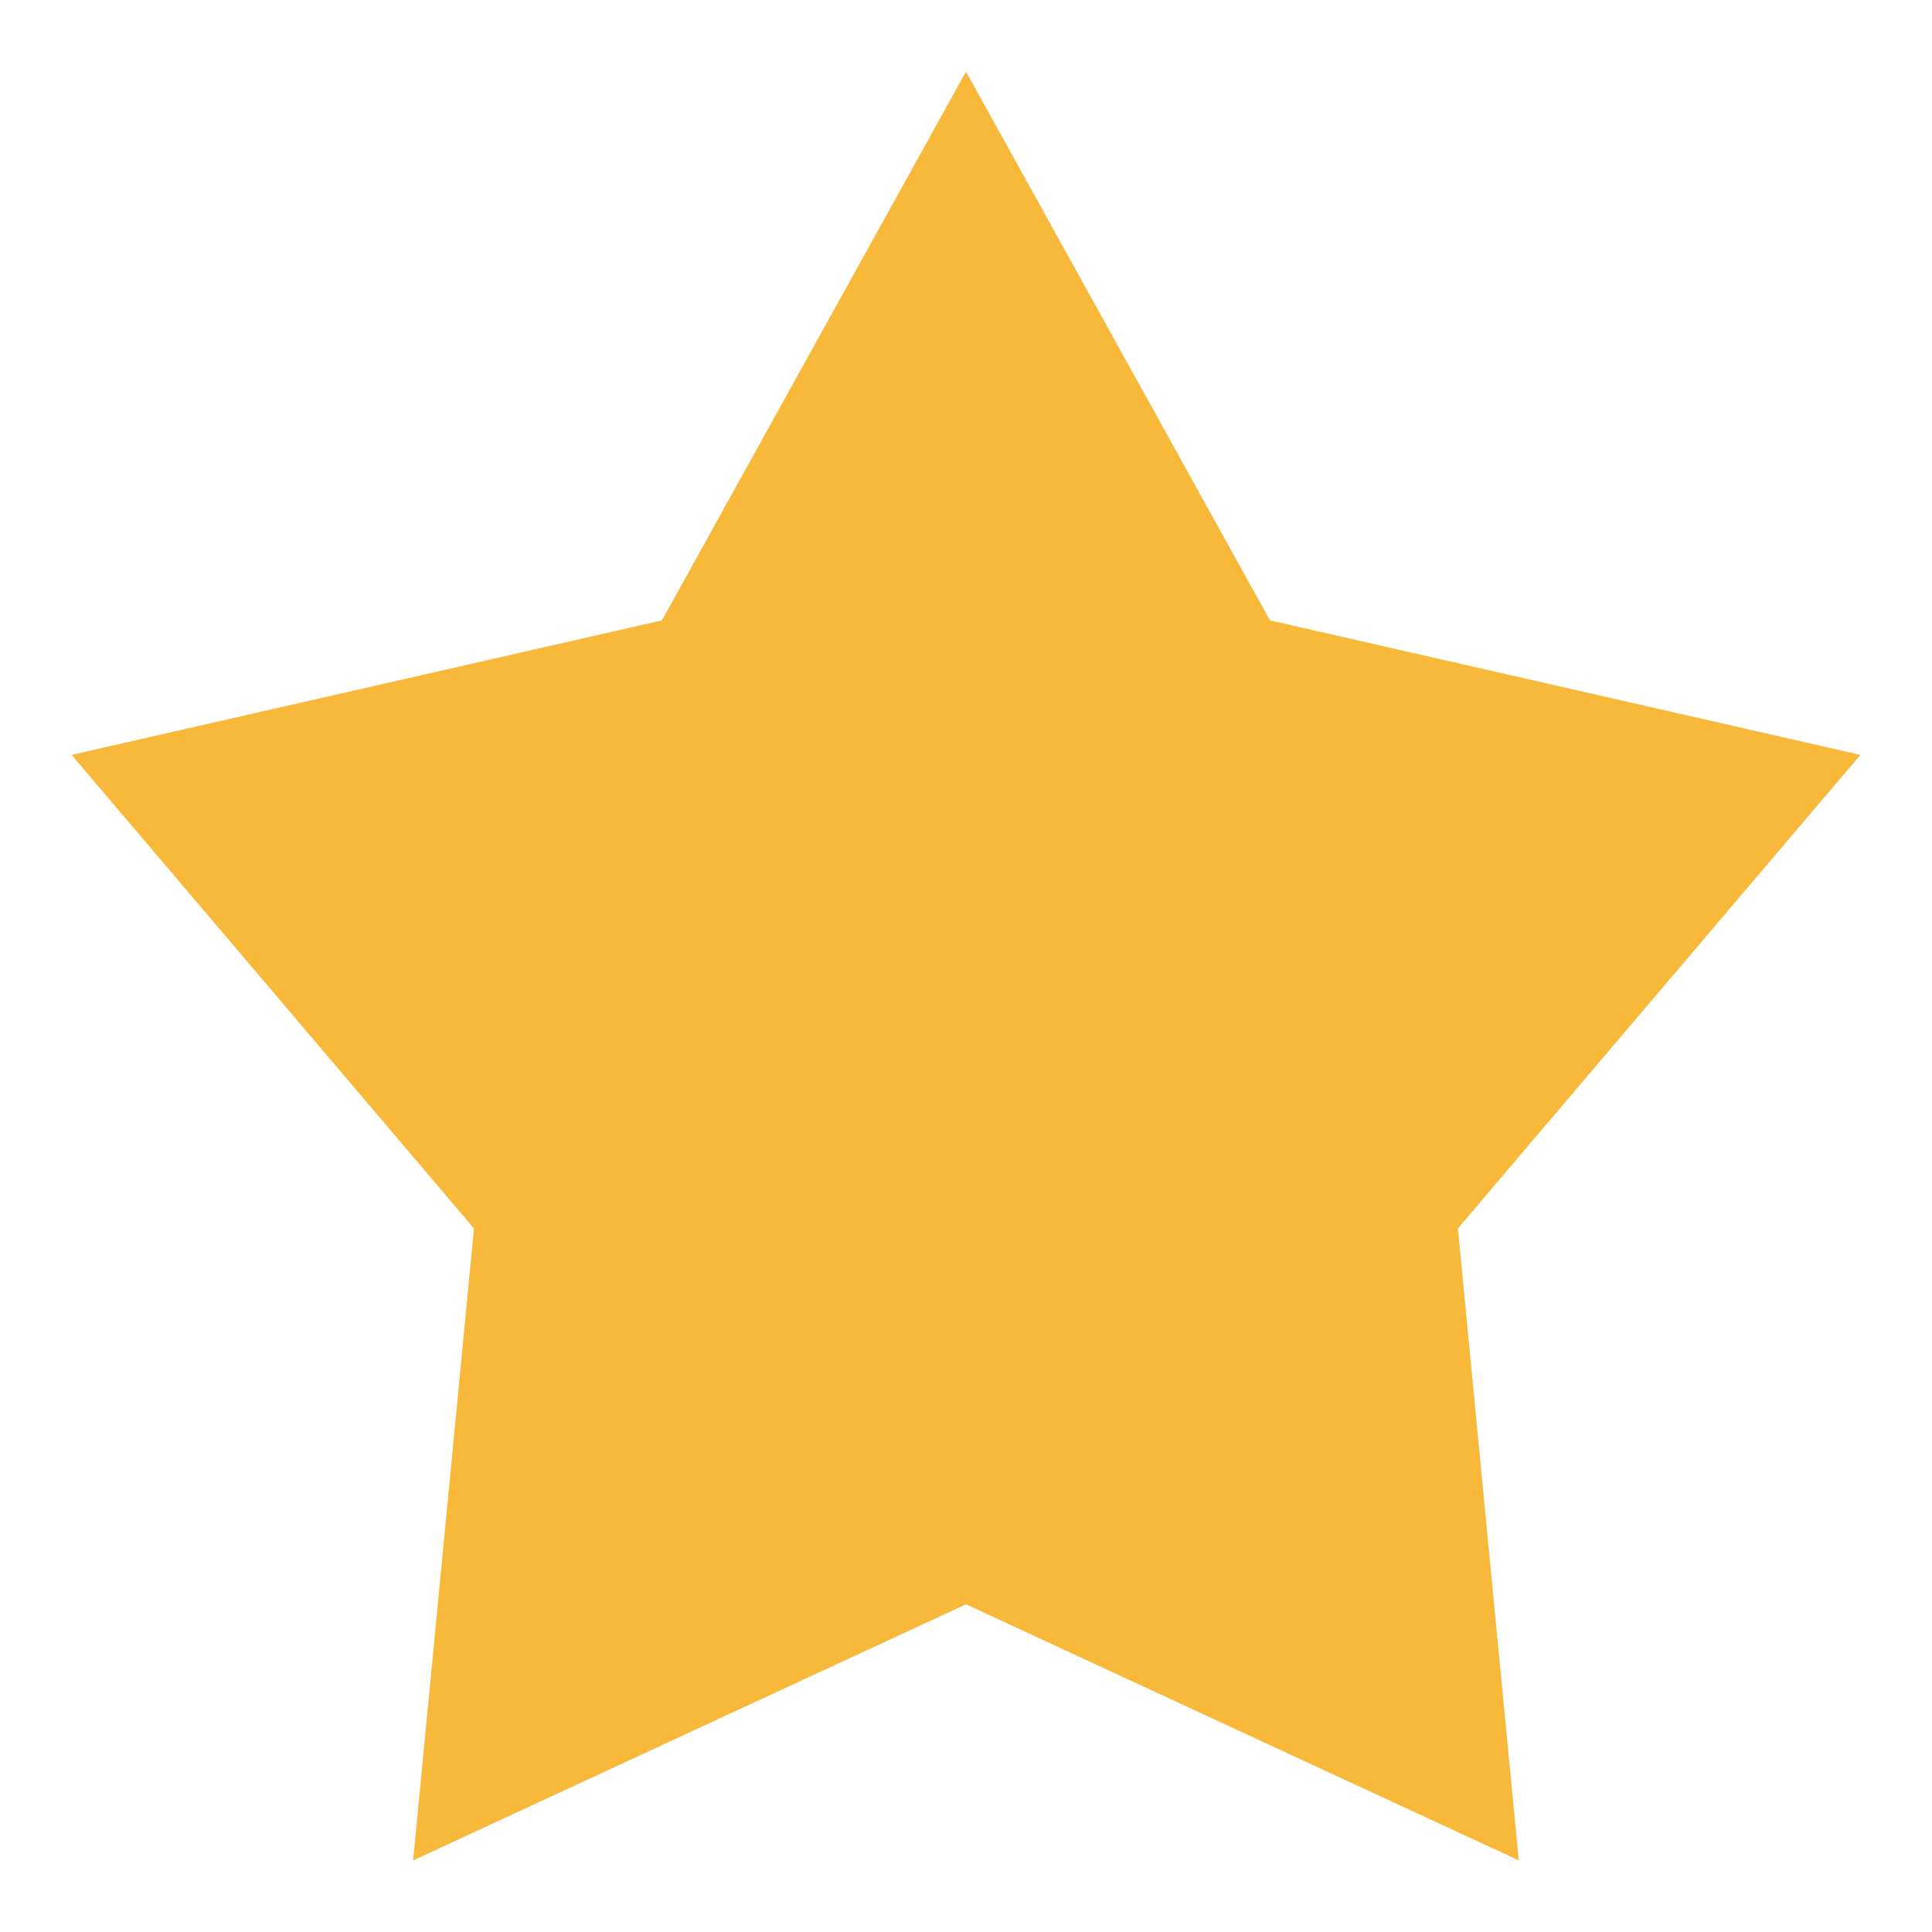 <svg width="18" height="18" viewBox="0 0 18 18" fill="none" xmlns="http://www.w3.org/2000/svg">
<path d="M9 14.947L3.849 17.333L4.416 11.445L0.667 7.033L6.167 5.78L9 0.667L11.832 5.78L17.333 7.033L13.583 11.445L14.15 17.333L9 14.947Z" fill="#F8B83A"/>
</svg>
